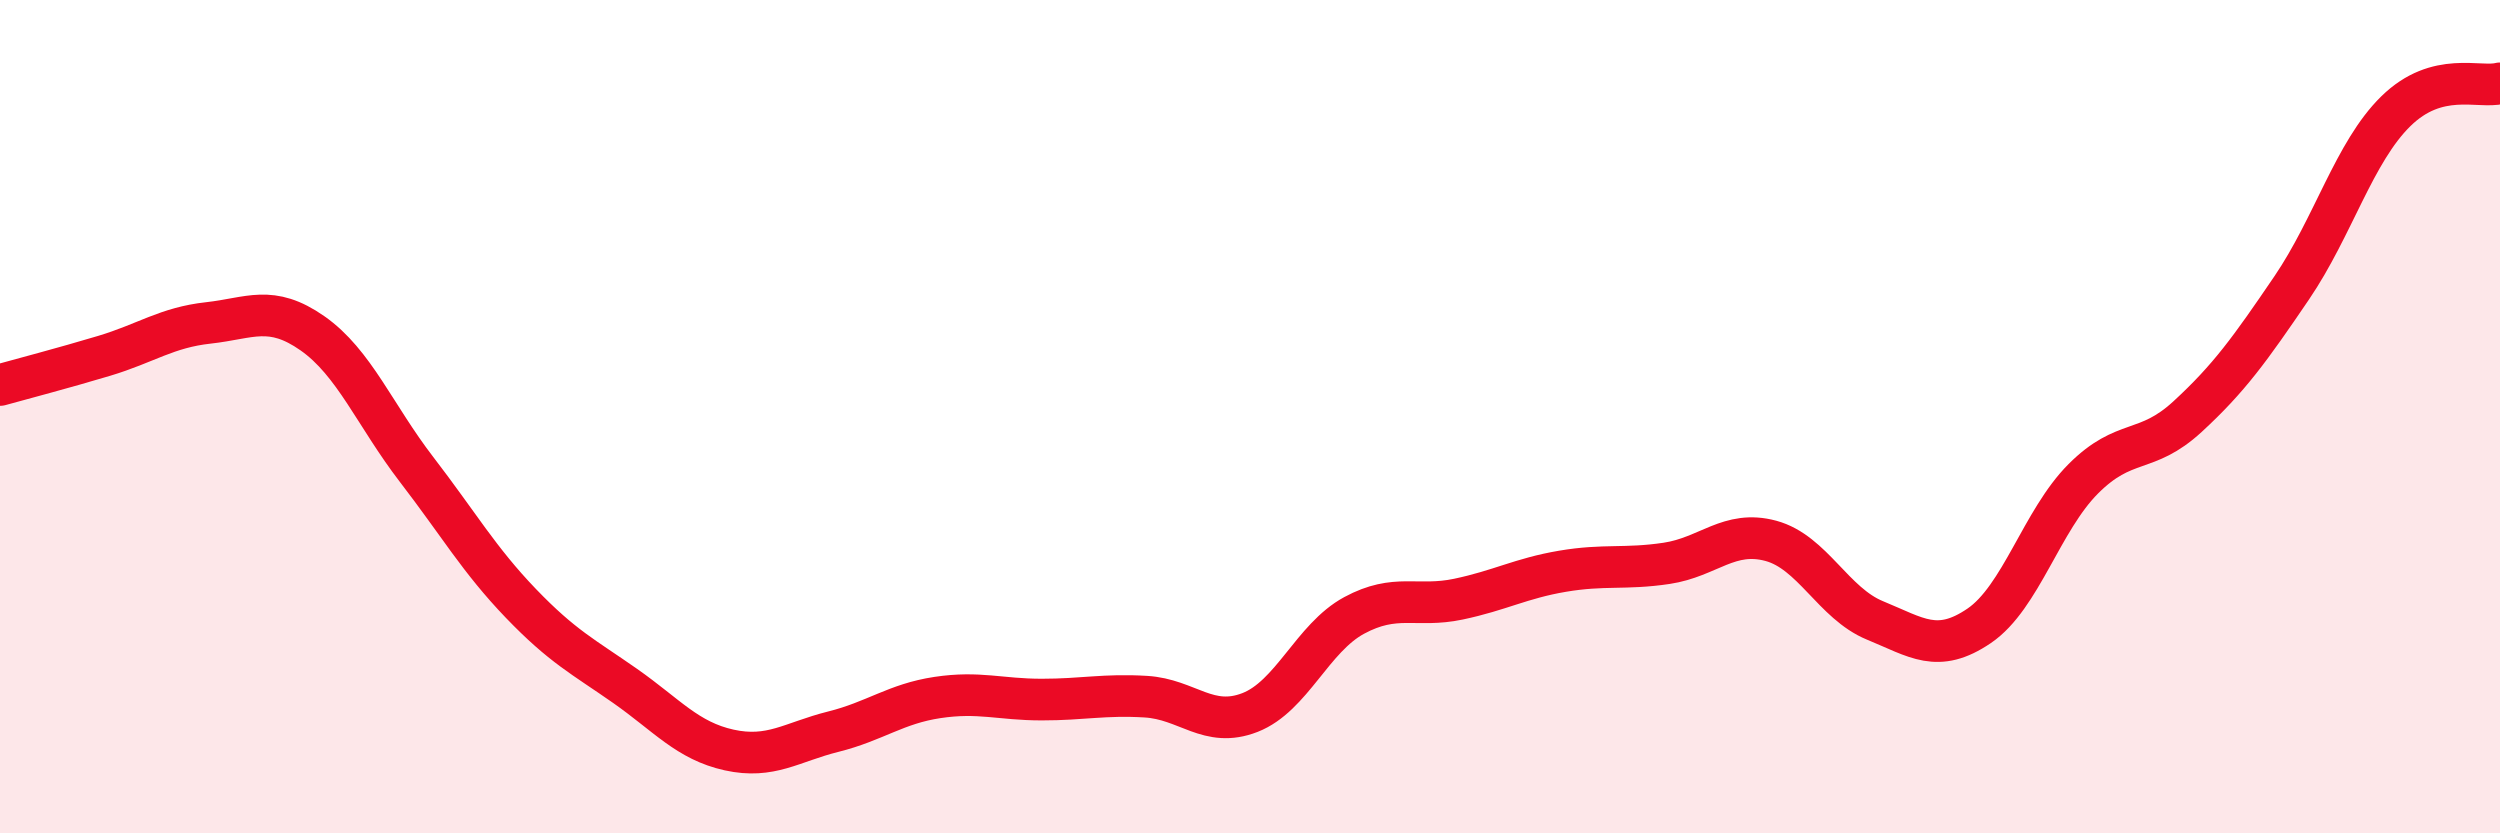 
    <svg width="60" height="20" viewBox="0 0 60 20" xmlns="http://www.w3.org/2000/svg">
      <path
        d="M 0,9.24 C 0.5,9.1 1.5,8.84 2.5,8.54 C 3.5,8.24 4,7.86 5,7.75 C 6,7.64 6.5,7.3 7.5,8 C 8.5,8.7 9,9.97 10,11.27 C 11,12.57 11.5,13.44 12.5,14.48 C 13.5,15.52 14,15.76 15,16.46 C 16,17.16 16.5,17.78 17.5,18 C 18.5,18.22 19,17.81 20,17.56 C 21,17.31 21.5,16.89 22.5,16.74 C 23.5,16.59 24,16.79 25,16.79 C 26,16.79 26.5,16.66 27.5,16.72 C 28.5,16.78 29,17.49 30,17.1 C 31,16.71 31.5,15.31 32.5,14.77 C 33.5,14.23 34,14.59 35,14.38 C 36,14.17 36.5,13.88 37.5,13.71 C 38.5,13.54 39,13.67 40,13.52 C 41,13.37 41.5,12.71 42.5,12.98 C 43.5,13.25 44,14.48 45,14.89 C 46,15.3 46.5,15.7 47.5,15.02 C 48.5,14.34 49,12.49 50,11.49 C 51,10.49 51.5,10.92 52.5,10 C 53.5,9.08 54,8.38 55,6.91 C 56,5.44 56.5,3.65 57.5,2.67 C 58.5,1.69 59.5,2.13 60,2L60 20L0 20Z"
        fill="#EB0A25"
        opacity="0.1"
        stroke-linecap="round"
        stroke-linejoin="round"
      />
      <path
        d="M 0,9.24 C 0.5,9.1 1.5,8.84 2.5,8.54 C 3.5,8.24 4,7.86 5,7.75 C 6,7.64 6.5,7.3 7.5,8 C 8.5,8.7 9,9.97 10,11.27 C 11,12.57 11.5,13.44 12.5,14.48 C 13.5,15.52 14,15.76 15,16.46 C 16,17.16 16.5,17.78 17.5,18 C 18.5,18.22 19,17.81 20,17.56 C 21,17.31 21.5,16.89 22.5,16.74 C 23.5,16.59 24,16.79 25,16.79 C 26,16.79 26.5,16.66 27.5,16.72 C 28.5,16.78 29,17.49 30,17.1 C 31,16.71 31.5,15.31 32.5,14.77 C 33.5,14.23 34,14.59 35,14.38 C 36,14.17 36.5,13.88 37.5,13.71 C 38.5,13.54 39,13.67 40,13.52 C 41,13.37 41.5,12.71 42.5,12.98 C 43.5,13.25 44,14.48 45,14.89 C 46,15.3 46.5,15.7 47.5,15.02 C 48.5,14.34 49,12.49 50,11.49 C 51,10.49 51.5,10.92 52.5,10 C 53.5,9.08 54,8.38 55,6.91 C 56,5.44 56.5,3.65 57.5,2.67 C 58.5,1.69 59.5,2.13 60,2"
        stroke="#EB0A25"
        stroke-width="1"
        fill="none"
        stroke-linecap="round"
        stroke-linejoin="round"
      />
    </svg>
  